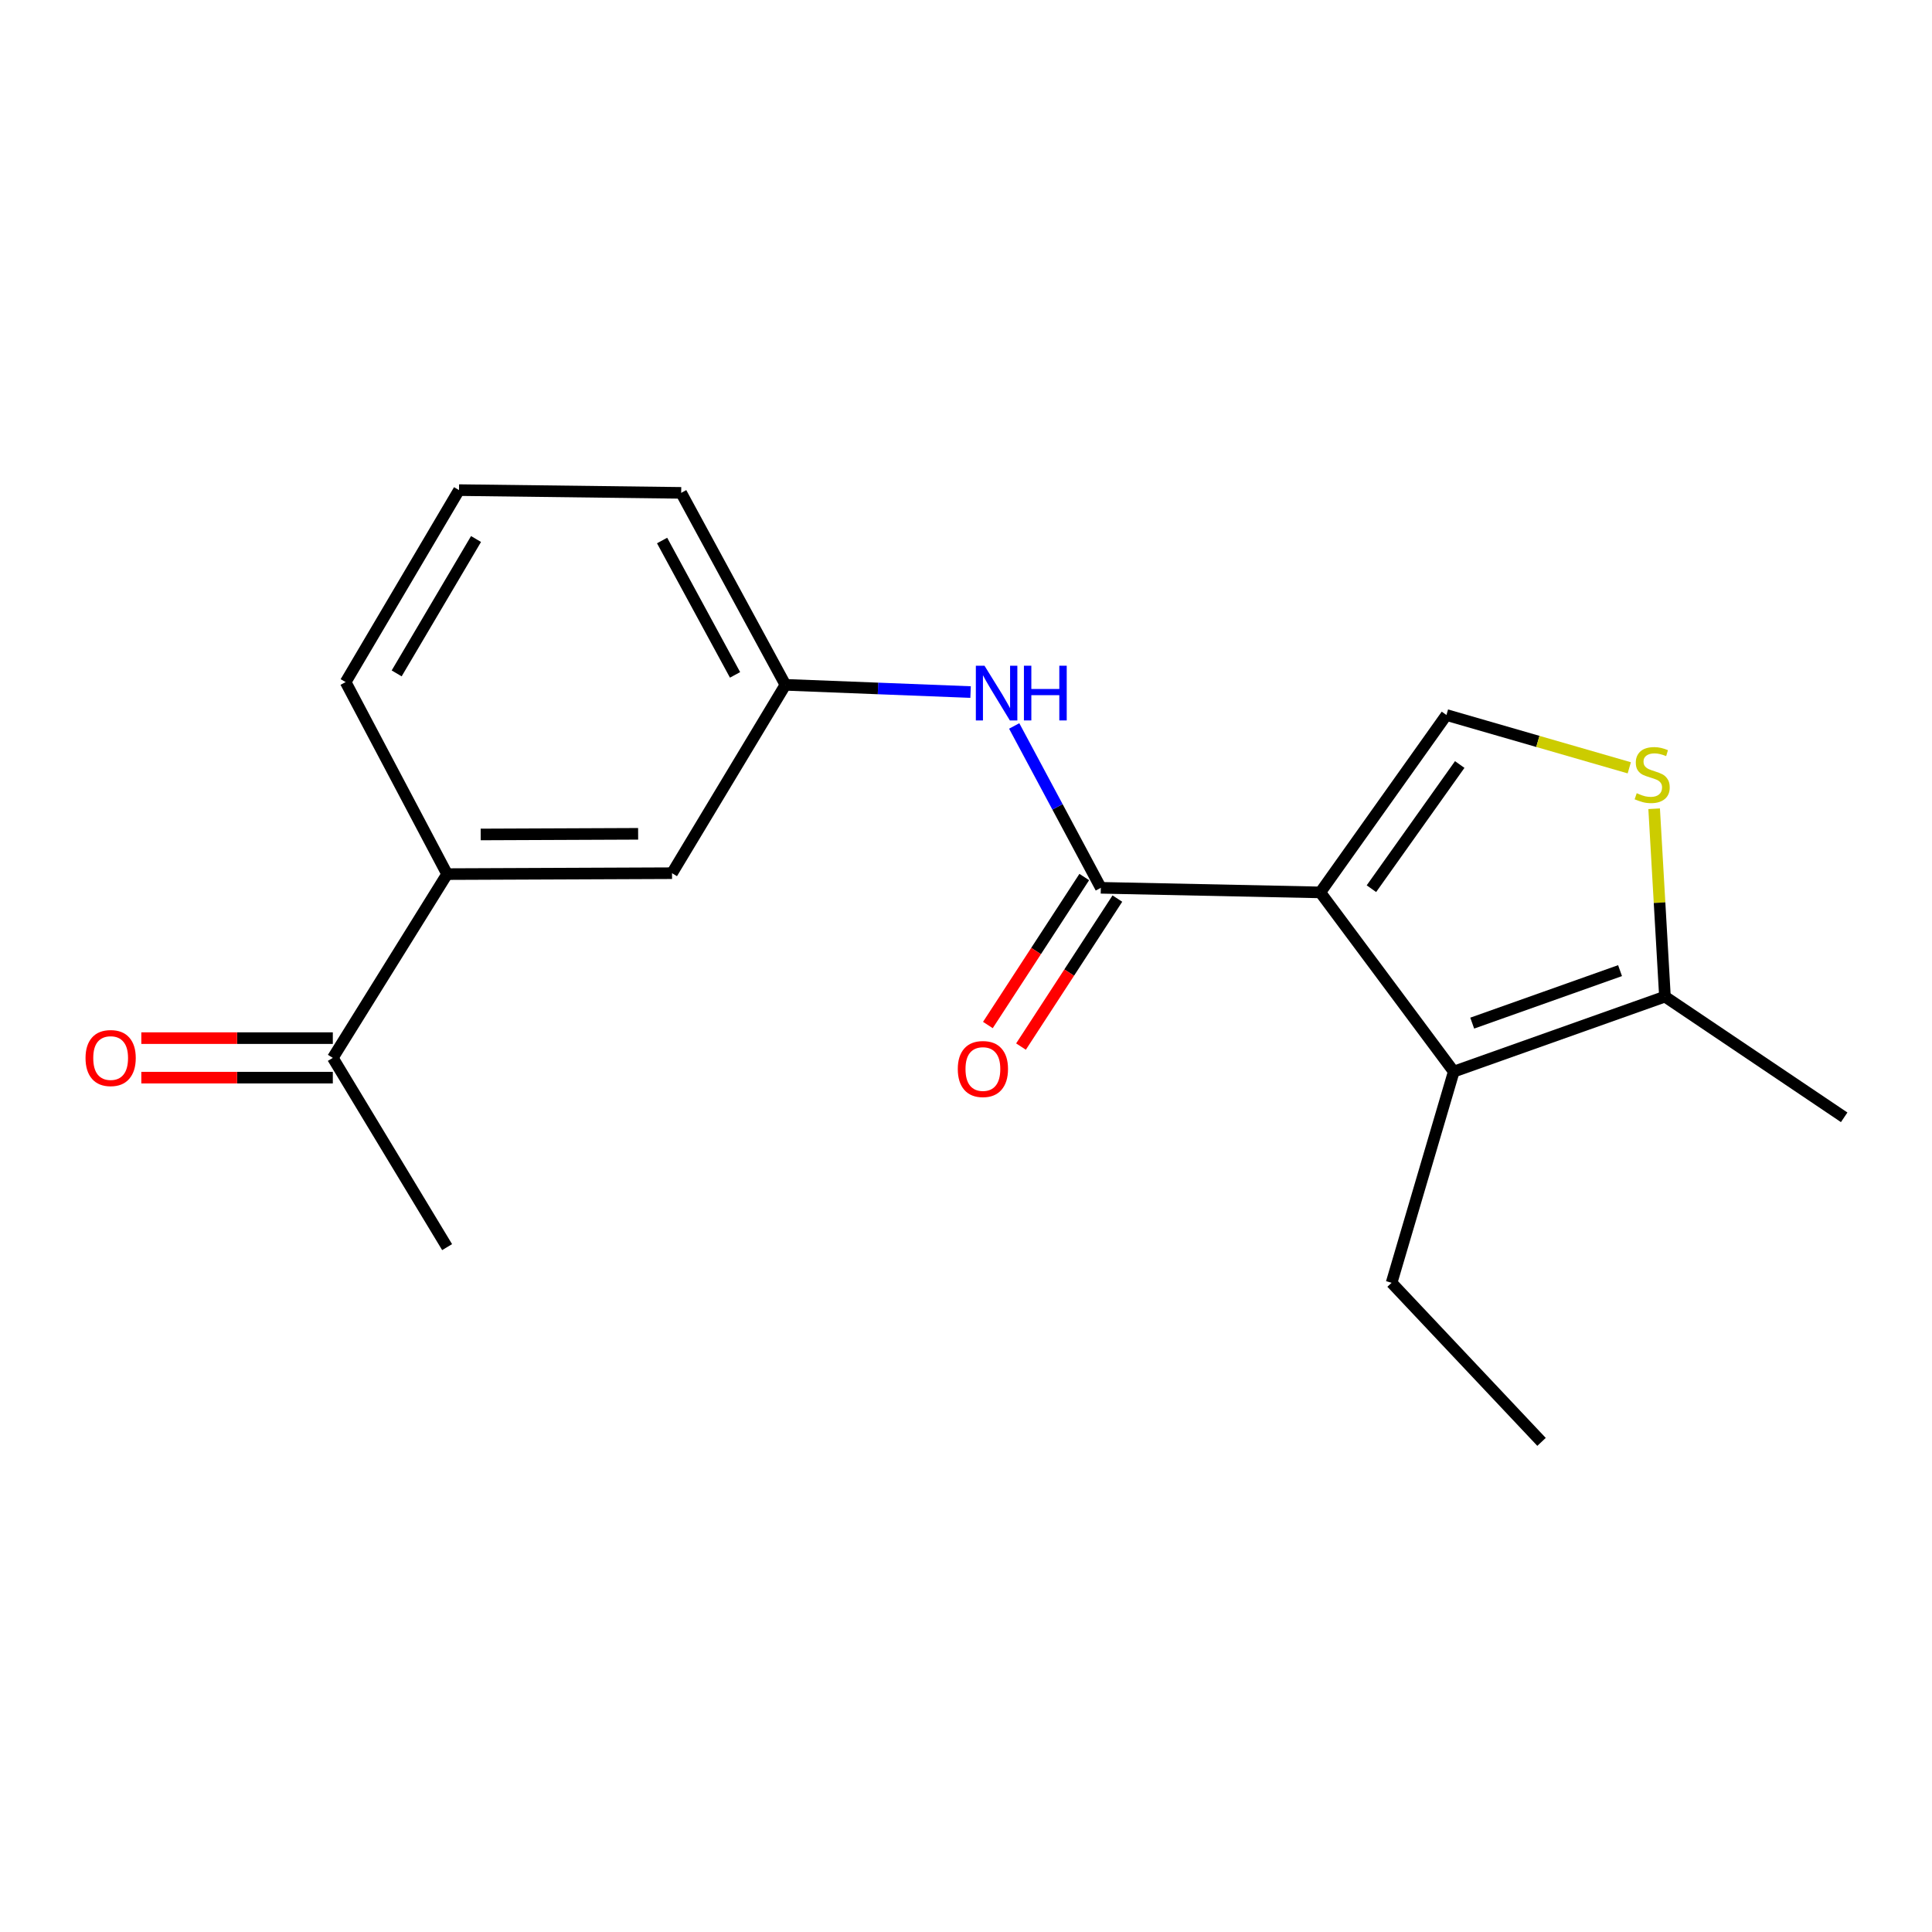 <?xml version='1.0' encoding='iso-8859-1'?>
<svg version='1.1' baseProfile='full'
              xmlns='http://www.w3.org/2000/svg'
                      xmlns:rdkit='http://www.rdkit.org/xml'
                      xmlns:xlink='http://www.w3.org/1999/xlink'
                  xml:space='preserve'
width='1000px' height='1000px' viewBox='0 0 1000 1000'>
<!-- END OF HEADER -->
<rect style='opacity:1.0;fill:#FFFFFF;stroke:none' width='1000' height='1000' x='0' y='0'> </rect>
<path class='bond-0' d='M 683.382,461.903 L 569.785,459.529' style='fill:none;fill-rule:evenodd;stroke:#000000;stroke-width:6px;stroke-linecap:butt;stroke-linejoin:miter;stroke-opacity:1' />
<path class='bond-1' d='M 683.382,461.903 L 752.462,554.662' style='fill:none;fill-rule:evenodd;stroke:#000000;stroke-width:6px;stroke-linecap:butt;stroke-linejoin:miter;stroke-opacity:1' />
<path class='bond-2' d='M 683.382,461.903 L 748.679,370.088' style='fill:none;fill-rule:evenodd;stroke:#000000;stroke-width:6px;stroke-linecap:butt;stroke-linejoin:miter;stroke-opacity:1' />
<path class='bond-2' d='M 709.843,459.984 L 755.551,395.713' style='fill:none;fill-rule:evenodd;stroke:#000000;stroke-width:6px;stroke-linecap:butt;stroke-linejoin:miter;stroke-opacity:1' />
<path class='bond-5' d='M 569.785,459.529 L 547.366,417.642' style='fill:none;fill-rule:evenodd;stroke:#000000;stroke-width:6px;stroke-linecap:butt;stroke-linejoin:miter;stroke-opacity:1' />
<path class='bond-5' d='M 547.366,417.642 L 524.947,375.755' style='fill:none;fill-rule:evenodd;stroke:#0000FF;stroke-width:6px;stroke-linecap:butt;stroke-linejoin:miter;stroke-opacity:1' />
<path class='bond-8' d='M 561.216,453.948 L 536.272,492.247' style='fill:none;fill-rule:evenodd;stroke:#000000;stroke-width:6px;stroke-linecap:butt;stroke-linejoin:miter;stroke-opacity:1' />
<path class='bond-8' d='M 536.272,492.247 L 511.328,530.545' style='fill:none;fill-rule:evenodd;stroke:#FF0000;stroke-width:6px;stroke-linecap:butt;stroke-linejoin:miter;stroke-opacity:1' />
<path class='bond-8' d='M 578.353,465.11 L 553.409,503.408' style='fill:none;fill-rule:evenodd;stroke:#000000;stroke-width:6px;stroke-linecap:butt;stroke-linejoin:miter;stroke-opacity:1' />
<path class='bond-8' d='M 553.409,503.408 L 528.465,541.707' style='fill:none;fill-rule:evenodd;stroke:#FF0000;stroke-width:6px;stroke-linecap:butt;stroke-linejoin:miter;stroke-opacity:1' />
<path class='bond-4' d='M 752.462,554.662 L 861.775,515.85' style='fill:none;fill-rule:evenodd;stroke:#000000;stroke-width:6px;stroke-linecap:butt;stroke-linejoin:miter;stroke-opacity:1' />
<path class='bond-4' d='M 762.016,529.568 L 838.535,502.399' style='fill:none;fill-rule:evenodd;stroke:#000000;stroke-width:6px;stroke-linecap:butt;stroke-linejoin:miter;stroke-opacity:1' />
<path class='bond-12' d='M 752.462,554.662 L 720.285,663.975' style='fill:none;fill-rule:evenodd;stroke:#000000;stroke-width:6px;stroke-linecap:butt;stroke-linejoin:miter;stroke-opacity:1' />
<path class='bond-3' d='M 748.679,370.088 L 795.995,383.755' style='fill:none;fill-rule:evenodd;stroke:#000000;stroke-width:6px;stroke-linecap:butt;stroke-linejoin:miter;stroke-opacity:1' />
<path class='bond-3' d='M 795.995,383.755 L 843.312,397.421' style='fill:none;fill-rule:evenodd;stroke:#CCCC00;stroke-width:6px;stroke-linecap:butt;stroke-linejoin:miter;stroke-opacity:1' />
<path class='bond-19' d='M 856.184,418.604 L 858.98,467.227' style='fill:none;fill-rule:evenodd;stroke:#CCCC00;stroke-width:6px;stroke-linecap:butt;stroke-linejoin:miter;stroke-opacity:1' />
<path class='bond-19' d='M 858.98,467.227 L 861.775,515.85' style='fill:none;fill-rule:evenodd;stroke:#000000;stroke-width:6px;stroke-linecap:butt;stroke-linejoin:miter;stroke-opacity:1' />
<path class='bond-13' d='M 861.775,515.85 L 954.545,578.318' style='fill:none;fill-rule:evenodd;stroke:#000000;stroke-width:6px;stroke-linecap:butt;stroke-linejoin:miter;stroke-opacity:1' />
<path class='bond-9' d='M 502.364,358.21 L 454.444,356.338' style='fill:none;fill-rule:evenodd;stroke:#0000FF;stroke-width:6px;stroke-linecap:butt;stroke-linejoin:miter;stroke-opacity:1' />
<path class='bond-9' d='M 454.444,356.338 L 406.525,354.465' style='fill:none;fill-rule:evenodd;stroke:#000000;stroke-width:6px;stroke-linecap:butt;stroke-linejoin:miter;stroke-opacity:1' />
<path class='bond-6' d='M 231.426,452.439 L 347.841,451.962' style='fill:none;fill-rule:evenodd;stroke:#000000;stroke-width:6px;stroke-linecap:butt;stroke-linejoin:miter;stroke-opacity:1' />
<path class='bond-6' d='M 248.805,431.916 L 330.295,431.582' style='fill:none;fill-rule:evenodd;stroke:#000000;stroke-width:6px;stroke-linecap:butt;stroke-linejoin:miter;stroke-opacity:1' />
<path class='bond-7' d='M 231.426,452.439 L 172.265,547.561' style='fill:none;fill-rule:evenodd;stroke:#000000;stroke-width:6px;stroke-linecap:butt;stroke-linejoin:miter;stroke-opacity:1' />
<path class='bond-20' d='M 231.426,452.439 L 178.9,353.056' style='fill:none;fill-rule:evenodd;stroke:#000000;stroke-width:6px;stroke-linecap:butt;stroke-linejoin:miter;stroke-opacity:1' />
<path class='bond-11' d='M 172.265,537.335 L 122.705,537.335' style='fill:none;fill-rule:evenodd;stroke:#000000;stroke-width:6px;stroke-linecap:butt;stroke-linejoin:miter;stroke-opacity:1' />
<path class='bond-11' d='M 122.705,537.335 L 73.146,537.335' style='fill:none;fill-rule:evenodd;stroke:#FF0000;stroke-width:6px;stroke-linecap:butt;stroke-linejoin:miter;stroke-opacity:1' />
<path class='bond-11' d='M 172.265,557.787 L 122.705,557.787' style='fill:none;fill-rule:evenodd;stroke:#000000;stroke-width:6px;stroke-linecap:butt;stroke-linejoin:miter;stroke-opacity:1' />
<path class='bond-11' d='M 122.705,557.787 L 73.146,557.787' style='fill:none;fill-rule:evenodd;stroke:#FF0000;stroke-width:6px;stroke-linecap:butt;stroke-linejoin:miter;stroke-opacity:1' />
<path class='bond-17' d='M 172.265,547.561 L 231.426,645.512' style='fill:none;fill-rule:evenodd;stroke:#000000;stroke-width:6px;stroke-linecap:butt;stroke-linejoin:miter;stroke-opacity:1' />
<path class='bond-10' d='M 406.525,354.465 L 347.841,451.962' style='fill:none;fill-rule:evenodd;stroke:#000000;stroke-width:6px;stroke-linecap:butt;stroke-linejoin:miter;stroke-opacity:1' />
<path class='bond-16' d='M 406.525,354.465 L 352.579,255.105' style='fill:none;fill-rule:evenodd;stroke:#000000;stroke-width:6px;stroke-linecap:butt;stroke-linejoin:miter;stroke-opacity:1' />
<path class='bond-16' d='M 380.46,349.319 L 342.698,279.767' style='fill:none;fill-rule:evenodd;stroke:#000000;stroke-width:6px;stroke-linecap:butt;stroke-linejoin:miter;stroke-opacity:1' />
<path class='bond-18' d='M 720.285,663.975 L 797.898,746.315' style='fill:none;fill-rule:evenodd;stroke:#000000;stroke-width:6px;stroke-linecap:butt;stroke-linejoin:miter;stroke-opacity:1' />
<path class='bond-14' d='M 178.9,353.056 L 237.585,253.685' style='fill:none;fill-rule:evenodd;stroke:#000000;stroke-width:6px;stroke-linecap:butt;stroke-linejoin:miter;stroke-opacity:1' />
<path class='bond-14' d='M 205.313,348.55 L 246.392,278.99' style='fill:none;fill-rule:evenodd;stroke:#000000;stroke-width:6px;stroke-linecap:butt;stroke-linejoin:miter;stroke-opacity:1' />
<path class='bond-15' d='M 237.585,253.685 L 352.579,255.105' style='fill:none;fill-rule:evenodd;stroke:#000000;stroke-width:6px;stroke-linecap:butt;stroke-linejoin:miter;stroke-opacity:1' />
<path  class='atom-4' d='M 847.163 410.564
Q 847.483 410.684, 848.803 411.244
Q 850.123 411.804, 851.563 412.164
Q 853.043 412.484, 854.483 412.484
Q 857.163 412.484, 858.723 411.204
Q 860.283 409.884, 860.283 407.604
Q 860.283 406.044, 859.483 405.084
Q 858.723 404.124, 857.523 403.604
Q 856.323 403.084, 854.323 402.484
Q 851.803 401.724, 850.283 401.004
Q 848.803 400.284, 847.723 398.764
Q 846.683 397.244, 846.683 394.684
Q 846.683 391.124, 849.083 388.924
Q 851.523 386.724, 856.323 386.724
Q 859.603 386.724, 863.323 388.284
L 862.403 391.364
Q 859.003 389.964, 856.443 389.964
Q 853.683 389.964, 852.163 391.124
Q 850.643 392.244, 850.683 394.204
Q 850.683 395.724, 851.443 396.644
Q 852.243 397.564, 853.363 398.084
Q 854.523 398.604, 856.443 399.204
Q 859.003 400.004, 860.523 400.804
Q 862.043 401.604, 863.123 403.244
Q 864.243 404.844, 864.243 407.604
Q 864.243 411.524, 861.603 413.644
Q 859.003 415.724, 854.643 415.724
Q 852.123 415.724, 850.203 415.164
Q 848.323 414.644, 846.083 413.724
L 847.163 410.564
' fill='#CCCC00'/>
<path  class='atom-6' d='M 509.578 344.577
L 518.858 359.577
Q 519.778 361.057, 521.258 363.737
Q 522.738 366.417, 522.818 366.577
L 522.818 344.577
L 526.578 344.577
L 526.578 372.897
L 522.698 372.897
L 512.738 356.497
Q 511.578 354.577, 510.338 352.377
Q 509.138 350.177, 508.778 349.497
L 508.778 372.897
L 505.098 372.897
L 505.098 344.577
L 509.578 344.577
' fill='#0000FF'/>
<path  class='atom-6' d='M 529.978 344.577
L 533.818 344.577
L 533.818 356.617
L 548.298 356.617
L 548.298 344.577
L 552.138 344.577
L 552.138 372.897
L 548.298 372.897
L 548.298 359.817
L 533.818 359.817
L 533.818 372.897
L 529.978 372.897
L 529.978 344.577
' fill='#0000FF'/>
<path  class='atom-9' d='M 495.749 553.322
Q 495.749 546.522, 499.109 542.722
Q 502.469 538.922, 508.749 538.922
Q 515.029 538.922, 518.389 542.722
Q 521.749 546.522, 521.749 553.322
Q 521.749 560.202, 518.349 564.122
Q 514.949 568.002, 508.749 568.002
Q 502.509 568.002, 499.109 564.122
Q 495.749 560.242, 495.749 553.322
M 508.749 564.802
Q 513.069 564.802, 515.389 561.922
Q 517.749 559.002, 517.749 553.322
Q 517.749 547.762, 515.389 544.962
Q 513.069 542.122, 508.749 542.122
Q 504.429 542.122, 502.069 544.922
Q 499.749 547.722, 499.749 553.322
Q 499.749 559.042, 502.069 561.922
Q 504.429 564.802, 508.749 564.802
' fill='#FF0000'/>
<path  class='atom-12' d='M 44.271 547.641
Q 44.271 540.841, 47.631 537.041
Q 50.991 533.241, 57.271 533.241
Q 63.551 533.241, 66.911 537.041
Q 70.271 540.841, 70.271 547.641
Q 70.271 554.521, 66.871 558.441
Q 63.471 562.321, 57.271 562.321
Q 51.031 562.321, 47.631 558.441
Q 44.271 554.561, 44.271 547.641
M 57.271 559.121
Q 61.591 559.121, 63.911 556.241
Q 66.271 553.321, 66.271 547.641
Q 66.271 542.081, 63.911 539.281
Q 61.591 536.441, 57.271 536.441
Q 52.951 536.441, 50.591 539.241
Q 48.271 542.041, 48.271 547.641
Q 48.271 553.361, 50.591 556.241
Q 52.951 559.121, 57.271 559.121
' fill='#FF0000'/>
</svg>
